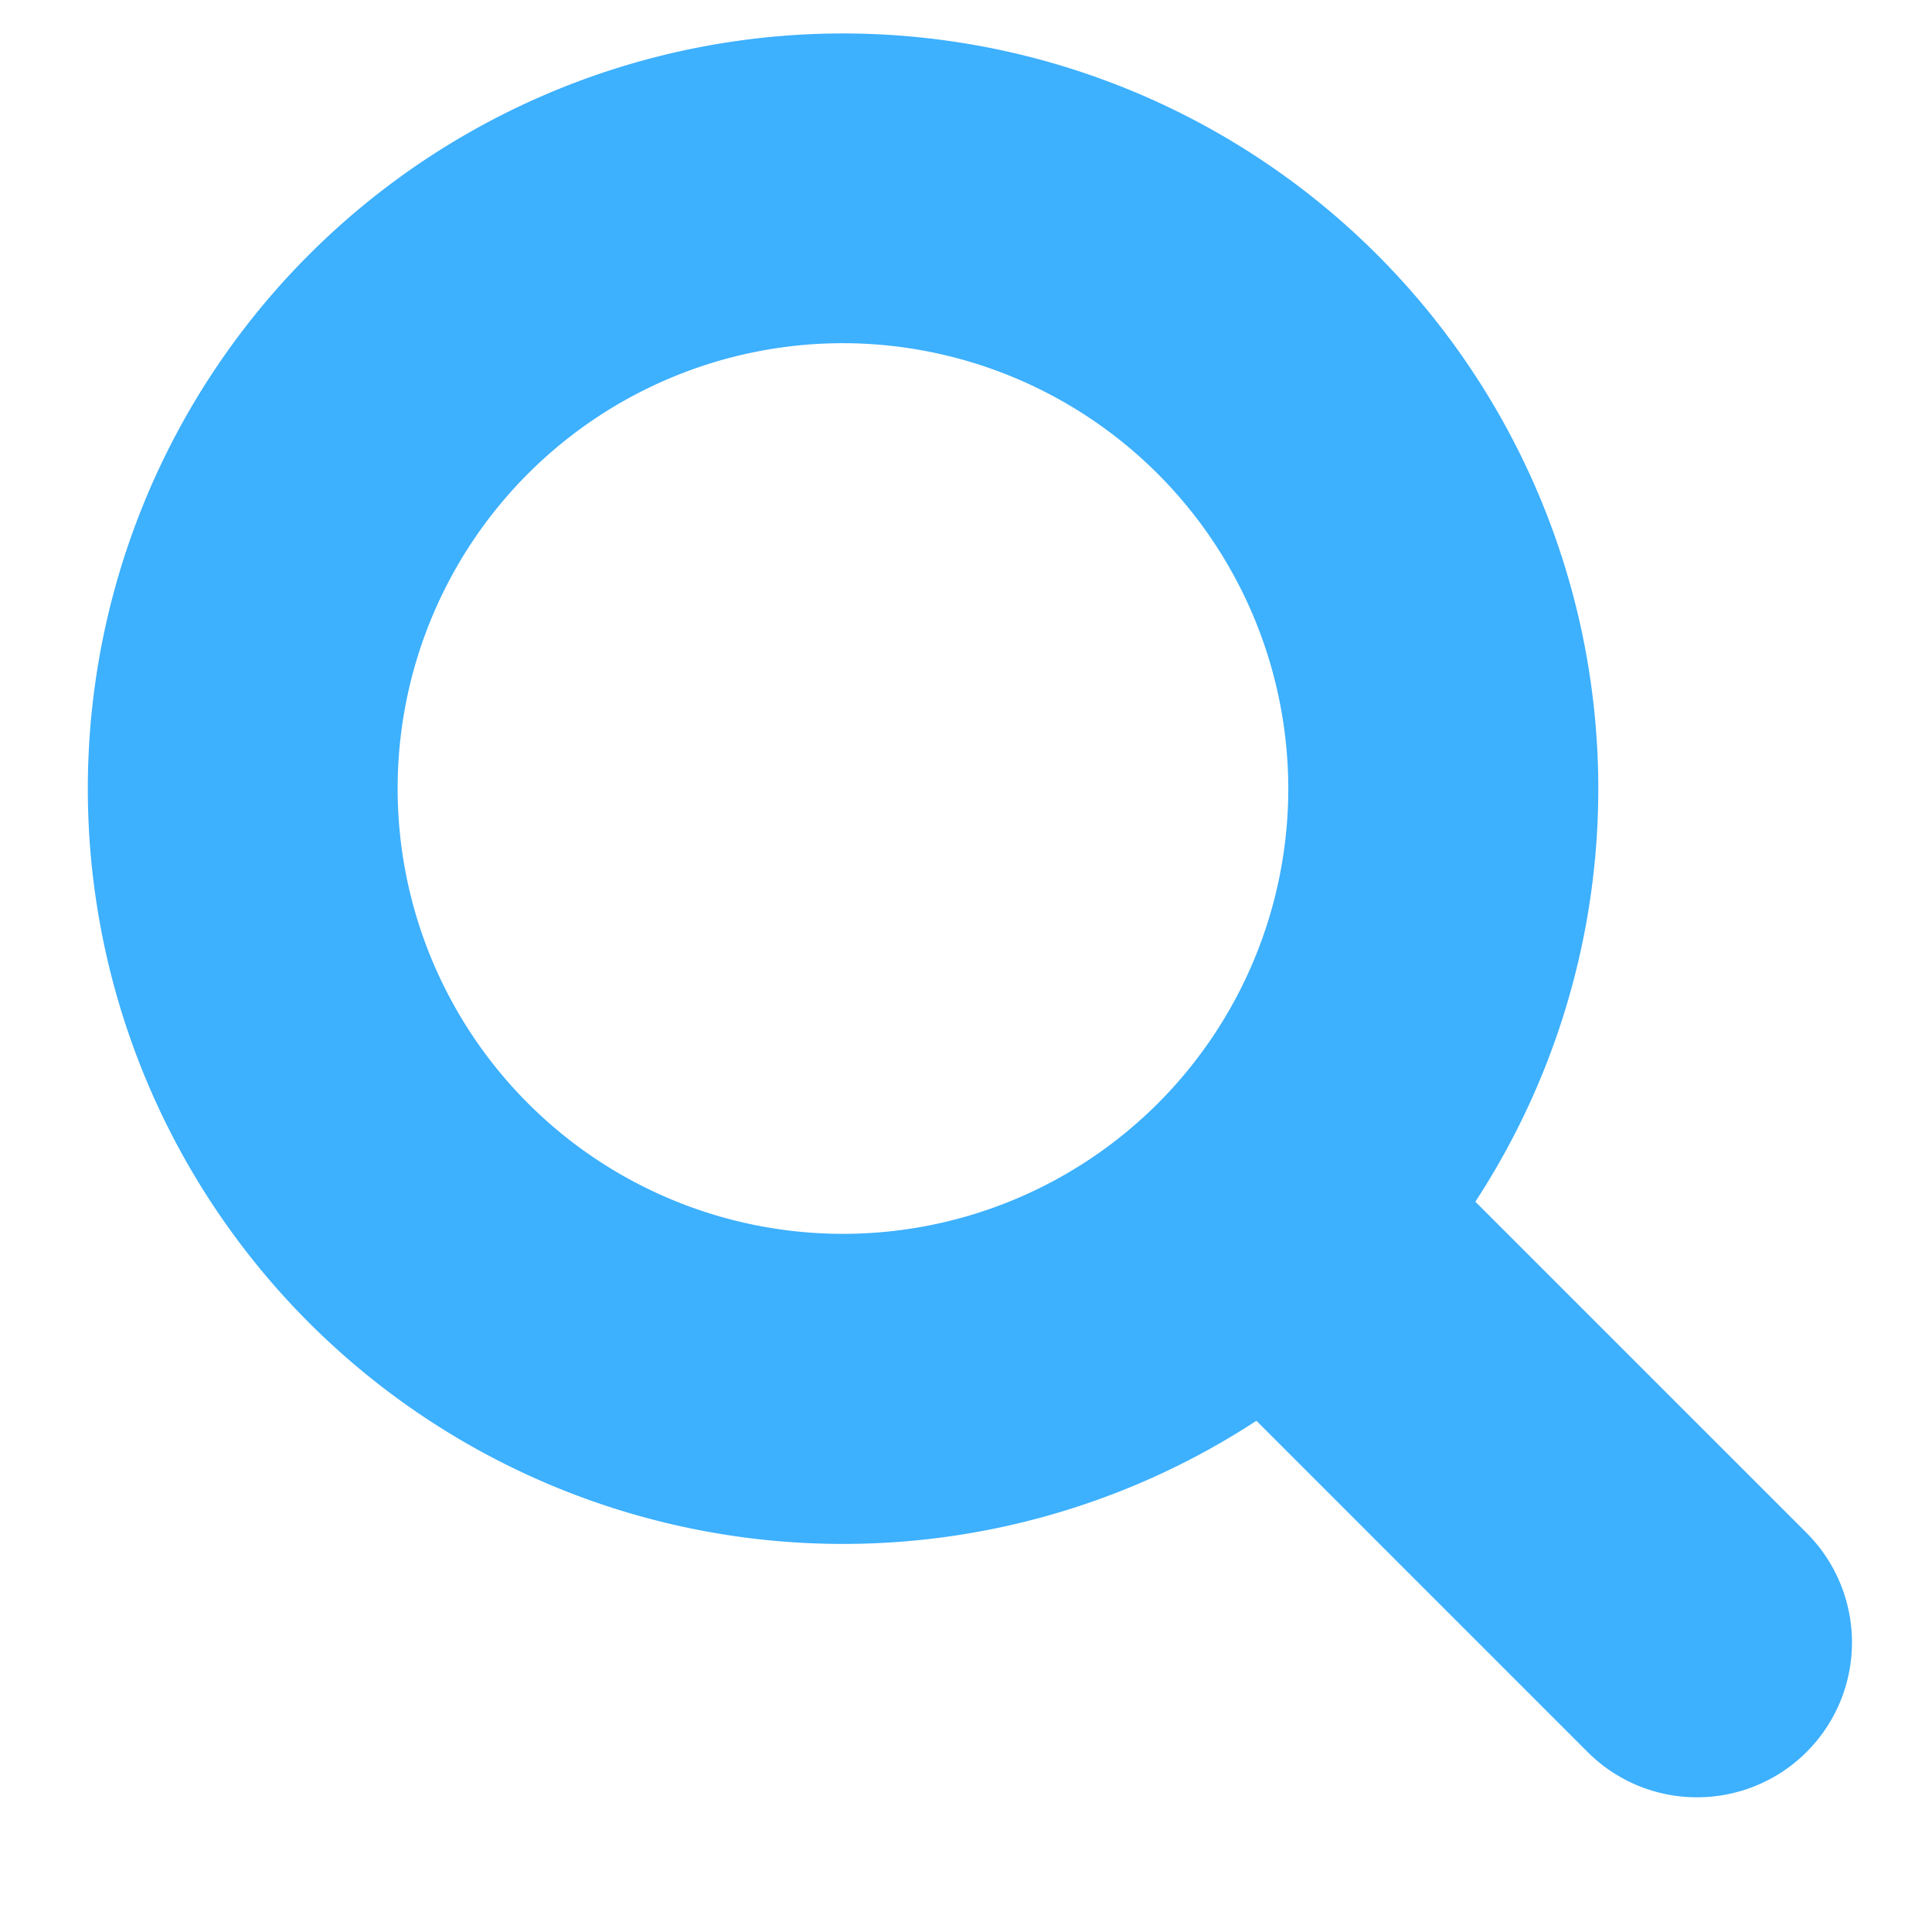 <svg xmlns="http://www.w3.org/2000/svg" width="22" height="22" viewBox="0 0 22 22">
  <g id="グループ_14370" data-name="グループ 14370" transform="translate(-24 -189)">
    <g id="グループ_14362" data-name="グループ 14362" transform="translate(1 -1)">
      <path id="楕円形_1" data-name="楕円形 1" d="M8.6,3.527A5.071,5.071,0,1,0,13.67,8.6,5.077,5.077,0,0,0,8.6,3.527M8.6,0A8.6,8.6,0,1,1,0,8.6,8.6,8.6,0,0,1,8.6,0Z" transform="translate(24 190.381)" fill="#3db0fe"/>
      <path id="パス_12" data-name="パス 12" d="M1165.47,267.1a1.758,1.758,0,0,1-1.247-.516l-3.744-3.744a1.763,1.763,0,0,1,2.494-2.494l3.744,3.744a1.763,1.763,0,0,1-1.247,3.01Z" transform="translate(-1123.145 -56.634)" fill="#3db0fe"/>
    </g>
    <rect id="長方形_2115" data-name="長方形 2115" width="22" height="22" transform="translate(24 189)" fill="none"/>
  </g>
</svg>
